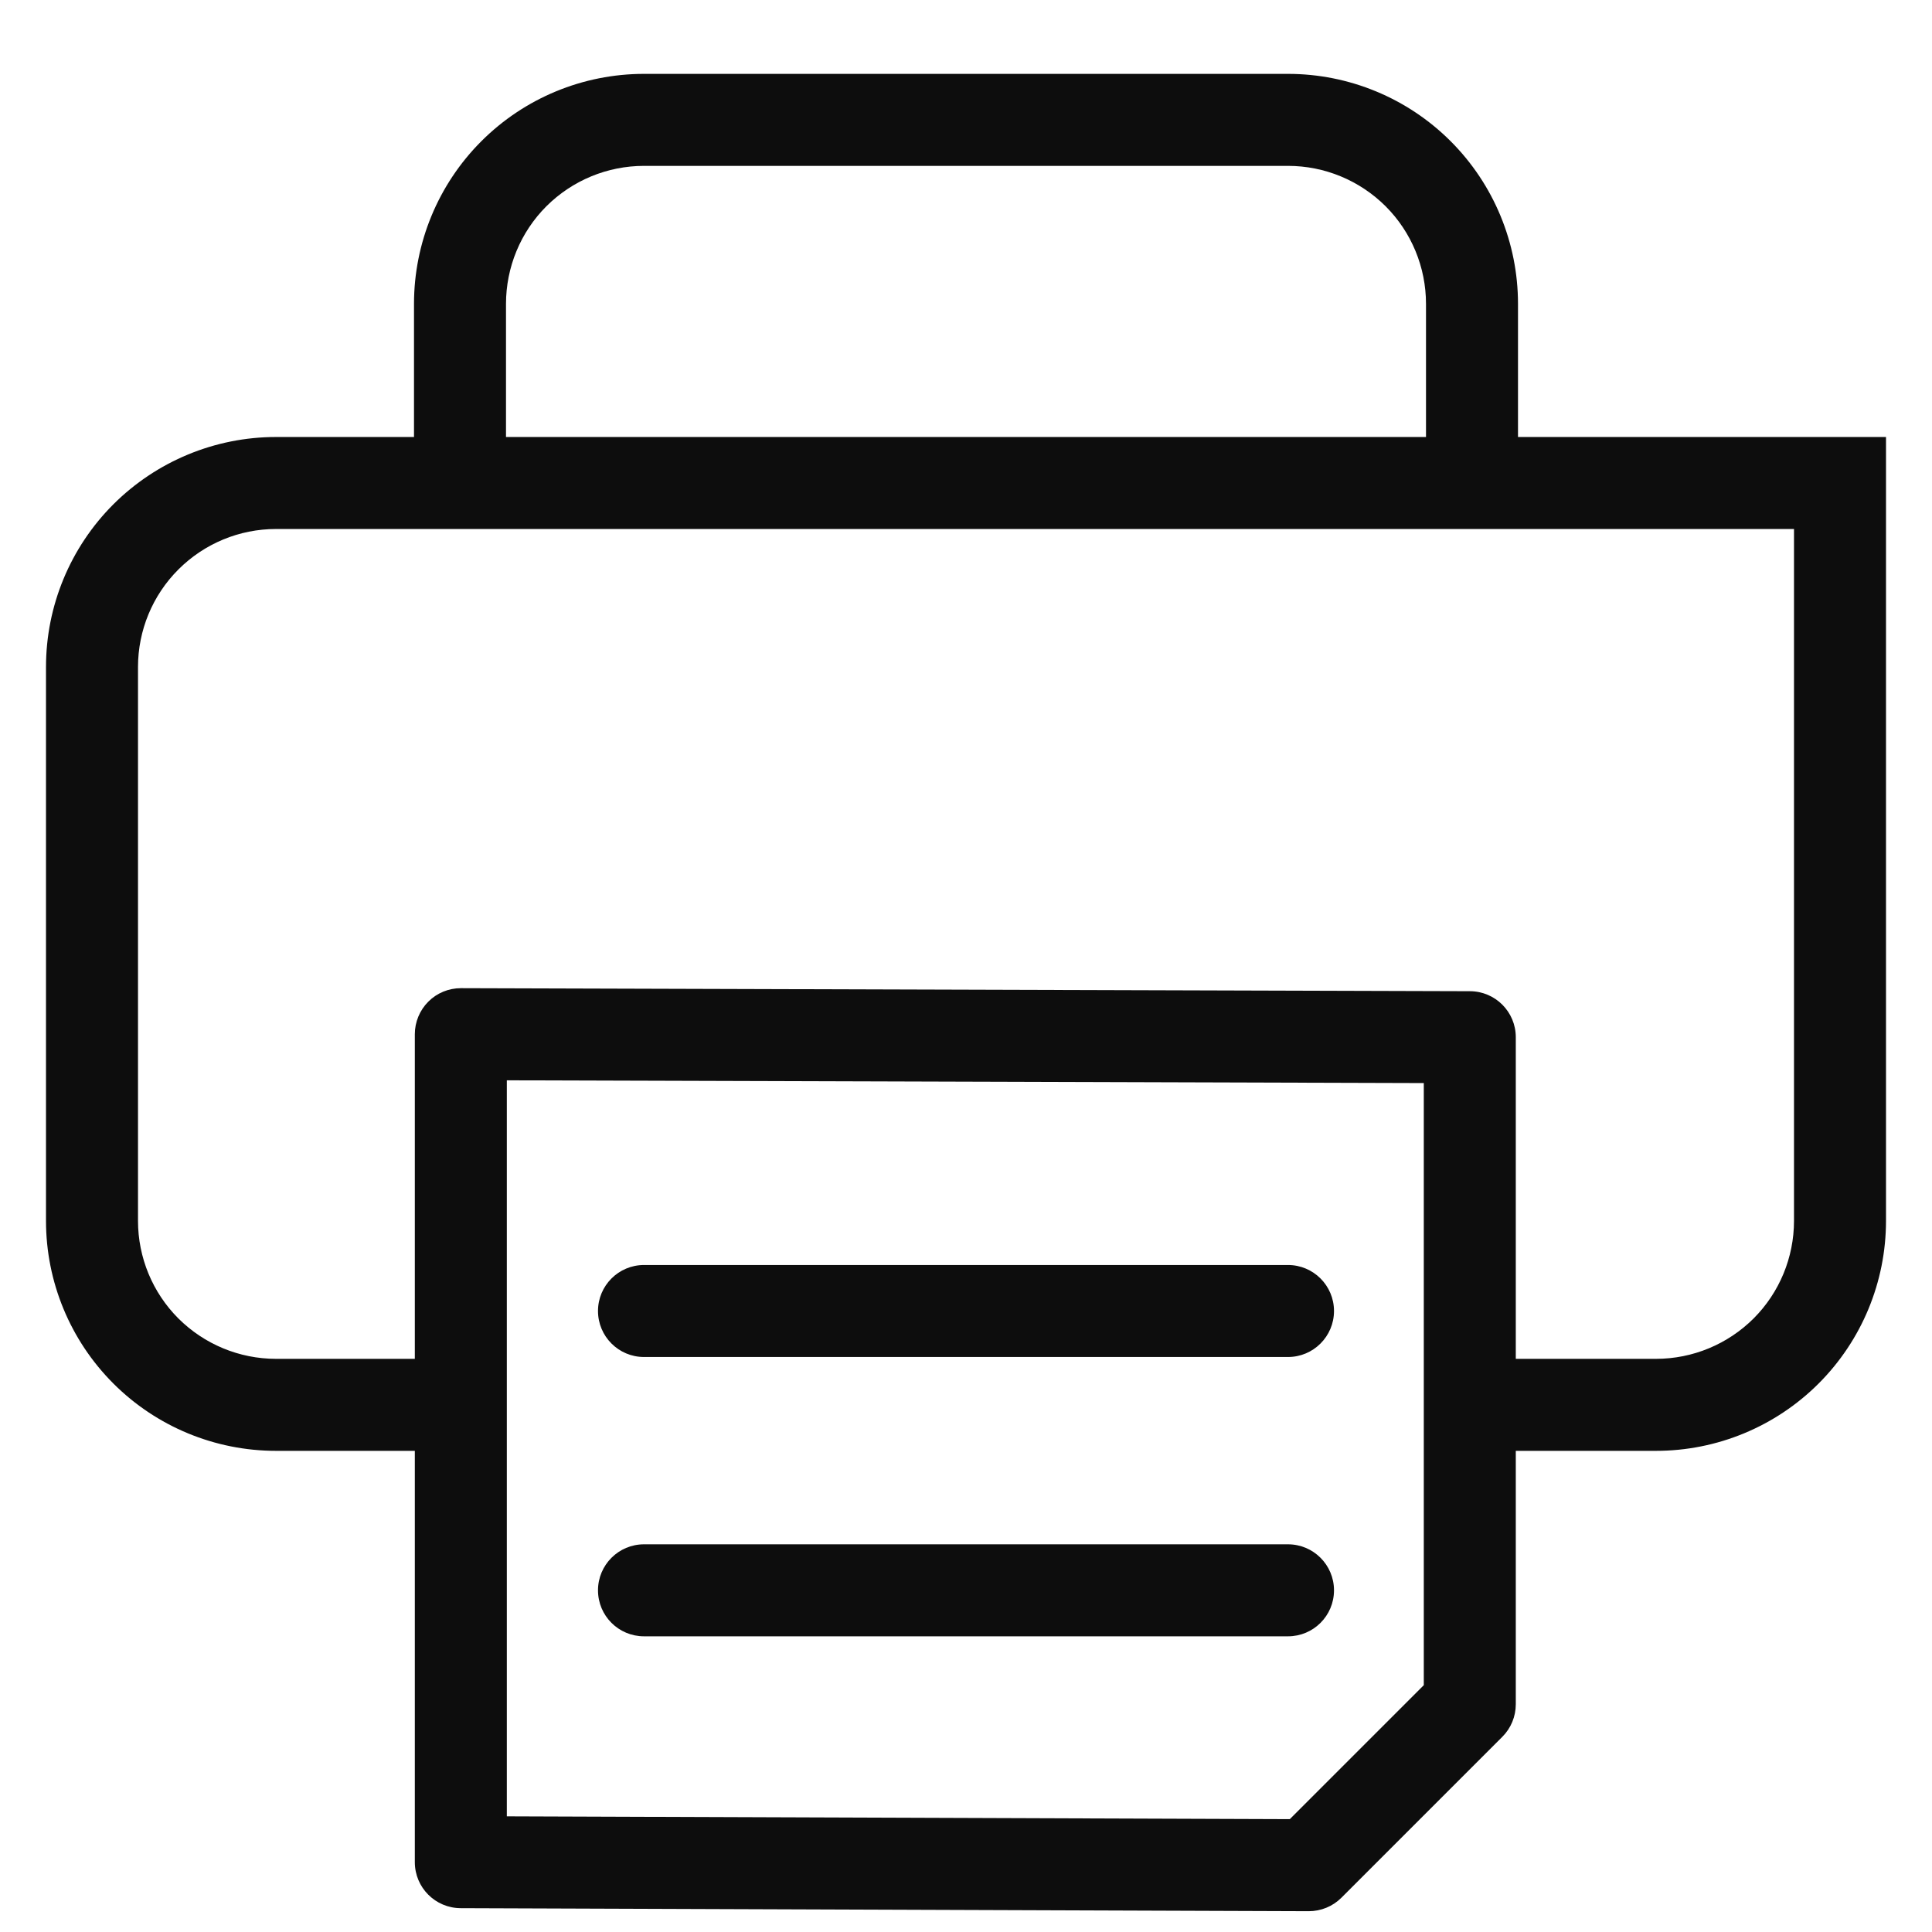<svg width="21" height="21" viewBox="0 0 21 21" fill="none" xmlns="http://www.w3.org/2000/svg">
<path d="M14 14.75C14.276 14.75 14.5 14.526 14.5 14.25C14.5 13.974 14.276 13.75 14 13.75V14.25V14.75ZM7 13.75C6.724 13.75 6.5 13.974 6.5 14.25C6.5 14.526 6.724 14.75 7 14.75V14.25V13.75ZM14 17.786C14.276 17.786 14.5 17.563 14.5 17.286C14.5 17.01 14.276 16.786 14 16.786V17.286V17.786ZM7 16.786C6.724 16.786 6.5 17.01 6.5 17.286C6.5 17.563 6.724 17.786 7 17.786V17.286V16.786ZM5 15.77C5.276 15.77 5.5 15.546 5.5 15.27C5.5 14.994 5.276 14.77 5 14.77V15.27V15.77ZM1 13.27H0.5H1ZM3 5.25L3 4.75L3 5.25ZM20 5.25H20.5V4.75H20V5.25ZM16 14.77C15.724 14.77 15.5 14.994 15.5 15.27C15.5 15.546 15.724 15.77 16 15.77V15.27V14.77ZM7 1.303V0.803V1.303ZM14 1.303V0.803V1.303ZM14.226 20.274L14.225 20.774C14.358 20.774 14.486 20.722 14.58 20.628L14.226 20.274ZM5.009 20.241H4.509C4.509 20.517 4.732 20.74 5.007 20.741L5.009 20.241ZM5.009 11.241L5.01 10.741C4.877 10.741 4.75 10.793 4.656 10.887C4.562 10.981 4.509 11.109 4.509 11.241H5.009ZM15.976 11.274H16.476C16.476 10.998 16.253 10.775 15.978 10.774L15.976 11.274ZM15.976 18.524L16.33 18.878C16.424 18.784 16.476 18.657 16.476 18.524H15.976ZM14 14.25V13.75H7V14.25V14.75H14V14.25ZM14 17.286V16.786H7V17.286V17.786H14V17.286ZM5 15.27V14.77H3V15.27V15.77H5V15.27ZM3 15.27V14.77C2.602 14.77 2.221 14.612 1.939 14.331L1.586 14.684L1.232 15.038C1.701 15.507 2.337 15.77 3 15.77V15.27ZM1.586 14.684L1.939 14.331C1.658 14.05 1.5 13.668 1.5 13.27H1H0.5C0.5 13.933 0.763 14.569 1.232 15.038L1.586 14.684ZM1 13.27H1.5V7.25H1H0.5V13.27H1ZM1 7.25H1.5C1.5 6.852 1.658 6.471 1.939 6.19L1.586 5.836L1.232 5.482C0.763 5.951 0.5 6.587 0.5 7.25H1ZM1.586 5.836L1.939 6.19C2.221 5.908 2.602 5.75 3 5.75L3 5.25L3 4.75C2.337 4.75 1.701 5.014 1.232 5.482L1.586 5.836ZM3 5.25V5.75H20V5.25V4.75H3V5.25ZM20 5.25H19.5V13.27H20H20.5V5.25H20ZM20 13.27H19.5C19.5 13.668 19.342 14.05 19.061 14.331L19.414 14.684L19.768 15.038C20.237 14.569 20.5 13.933 20.5 13.27H20ZM19.414 14.684L19.061 14.331C18.779 14.612 18.398 14.77 18 14.77V15.27V15.77C18.663 15.77 19.299 15.507 19.768 15.038L19.414 14.684ZM18 15.27V14.77H16V15.27V15.77H18V15.27ZM5 5.386H5.5V3.303H5H4.5V5.386H5ZM5 3.303H5.5C5.5 2.905 5.658 2.523 5.939 2.242L5.586 1.889L5.232 1.535C4.763 2.004 4.5 2.64 4.5 3.303H5ZM5.586 1.889L5.939 2.242C6.221 1.961 6.602 1.803 7 1.803V1.303V0.803C6.337 0.803 5.701 1.066 5.232 1.535L5.586 1.889ZM7 1.303V1.803H14V1.303V0.803H7V1.303ZM14 1.303V1.803C14.398 1.803 14.779 1.961 15.061 2.242L15.414 1.889L15.768 1.535C15.299 1.066 14.663 0.803 14 0.803V1.303ZM15.414 1.889L15.061 2.242C15.342 2.523 15.5 2.905 15.5 3.303H16H16.5C16.5 2.64 16.237 2.004 15.768 1.535L15.414 1.889ZM16 3.303H15.5V5.386H16H16.5V3.303H16ZM14.226 20.274L14.228 19.774L5.011 19.741L5.009 20.241L5.007 20.741L14.225 20.774L14.226 20.274ZM5.009 20.241H5.509V11.241H5.009H4.509V20.241H5.009ZM5.009 11.241L5.007 11.741L15.975 11.774L15.976 11.274L15.978 10.774L5.01 10.741L5.009 11.241ZM15.976 11.274H15.476V18.524H15.976H16.476V11.274H15.976ZM15.976 18.524L15.623 18.17L13.873 19.92L14.226 20.274L14.58 20.628L16.33 18.878L15.976 18.524Z" fill="#0D0D0D"/>
</svg>
